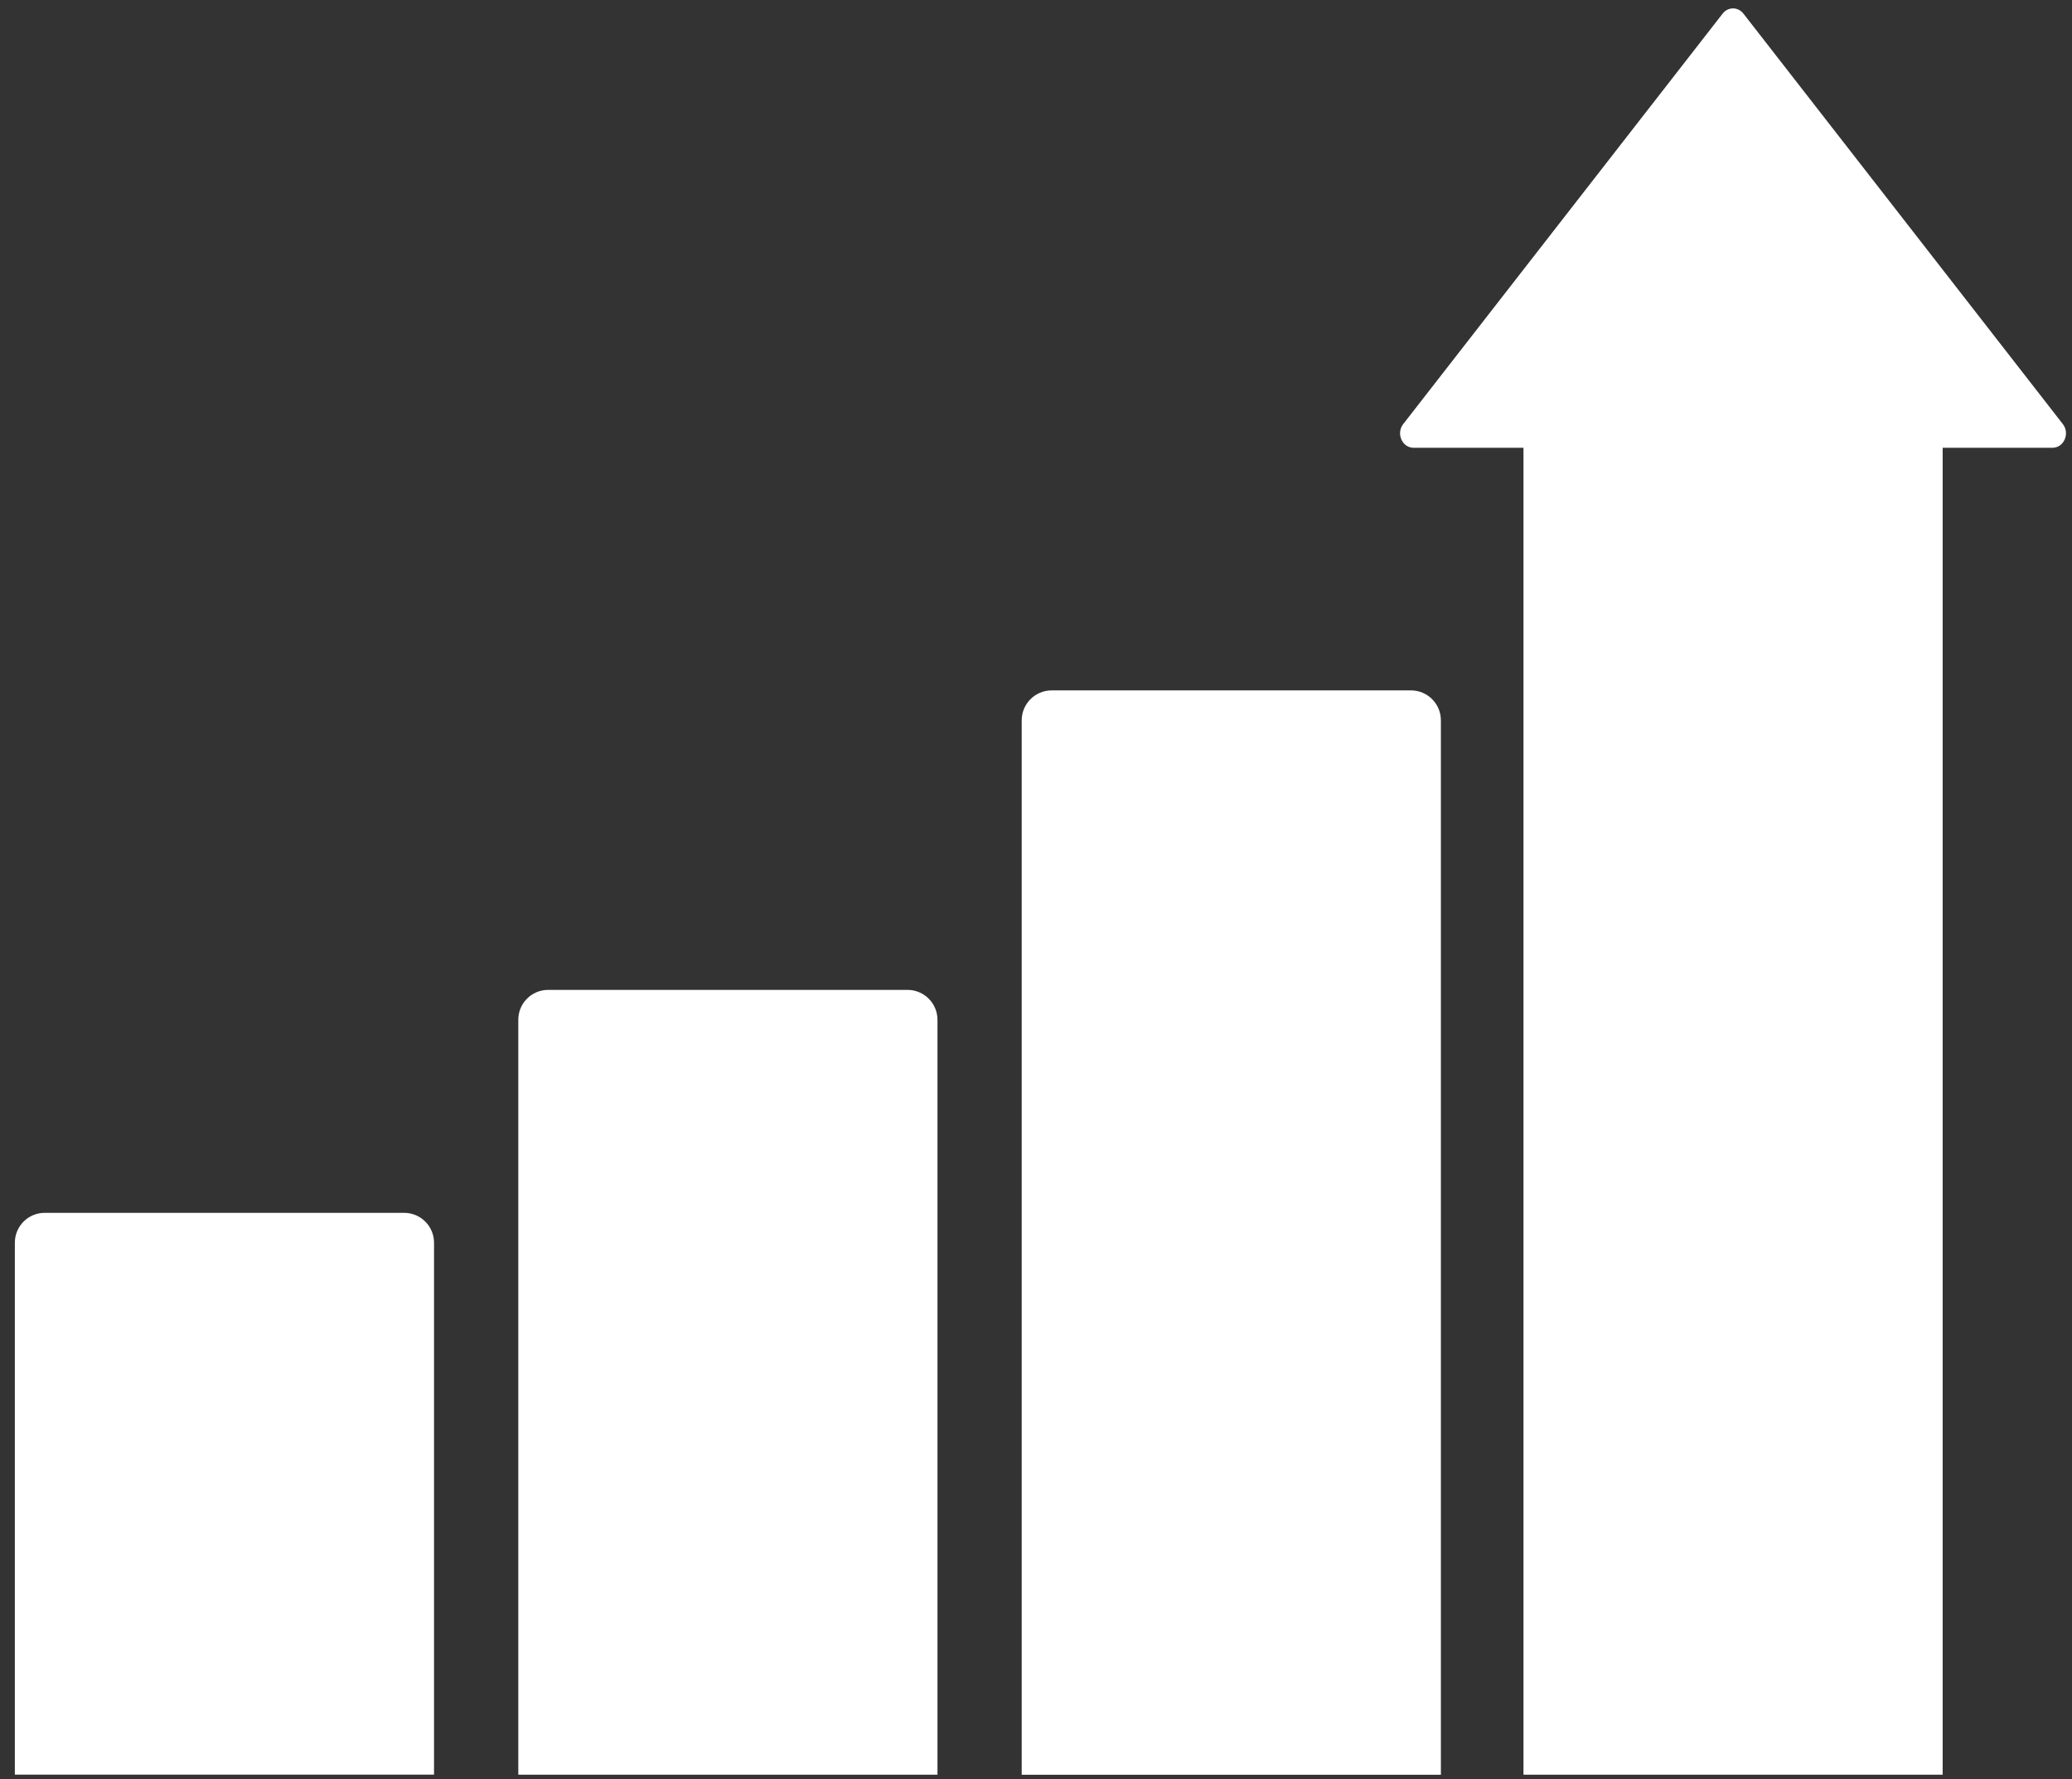<svg xmlns="http://www.w3.org/2000/svg" width="78" height="67" viewBox="0 0 78 67" fill="none"><rect x="0" y="0" width="78" height="67" fill="#333333" stroke="none"/><path d="M53.116 25.996H39.589C38.968 25.996 38.462 26.501 38.462 27.124V66.826H54.242V27.124C54.242 26.501 53.738 25.996 53.116 25.996Z" fill="white"></path><path d="M34.163 37.273H20.637C20.012 37.273 19.511 37.777 19.511 38.4V66.824H35.291V38.4C35.291 37.777 34.785 37.273 34.163 37.273Z" fill="white"></path><path d="M1.685 45.668C1.06 45.668 0.559 46.172 0.559 46.794V66.823H16.339V46.794C16.339 46.172 15.835 45.668 15.213 45.668H1.687H1.685Z" fill="white"></path><path d="M64.848 0.513C65.051 0.251 65.427 0.251 65.631 0.513L77.655 15.968C77.932 16.322 77.695 16.861 77.263 16.861H73.131V66.825H57.351V16.861H53.216C52.785 16.861 52.547 16.322 52.824 15.968L64.848 0.513Z" fill="white"></path></svg>